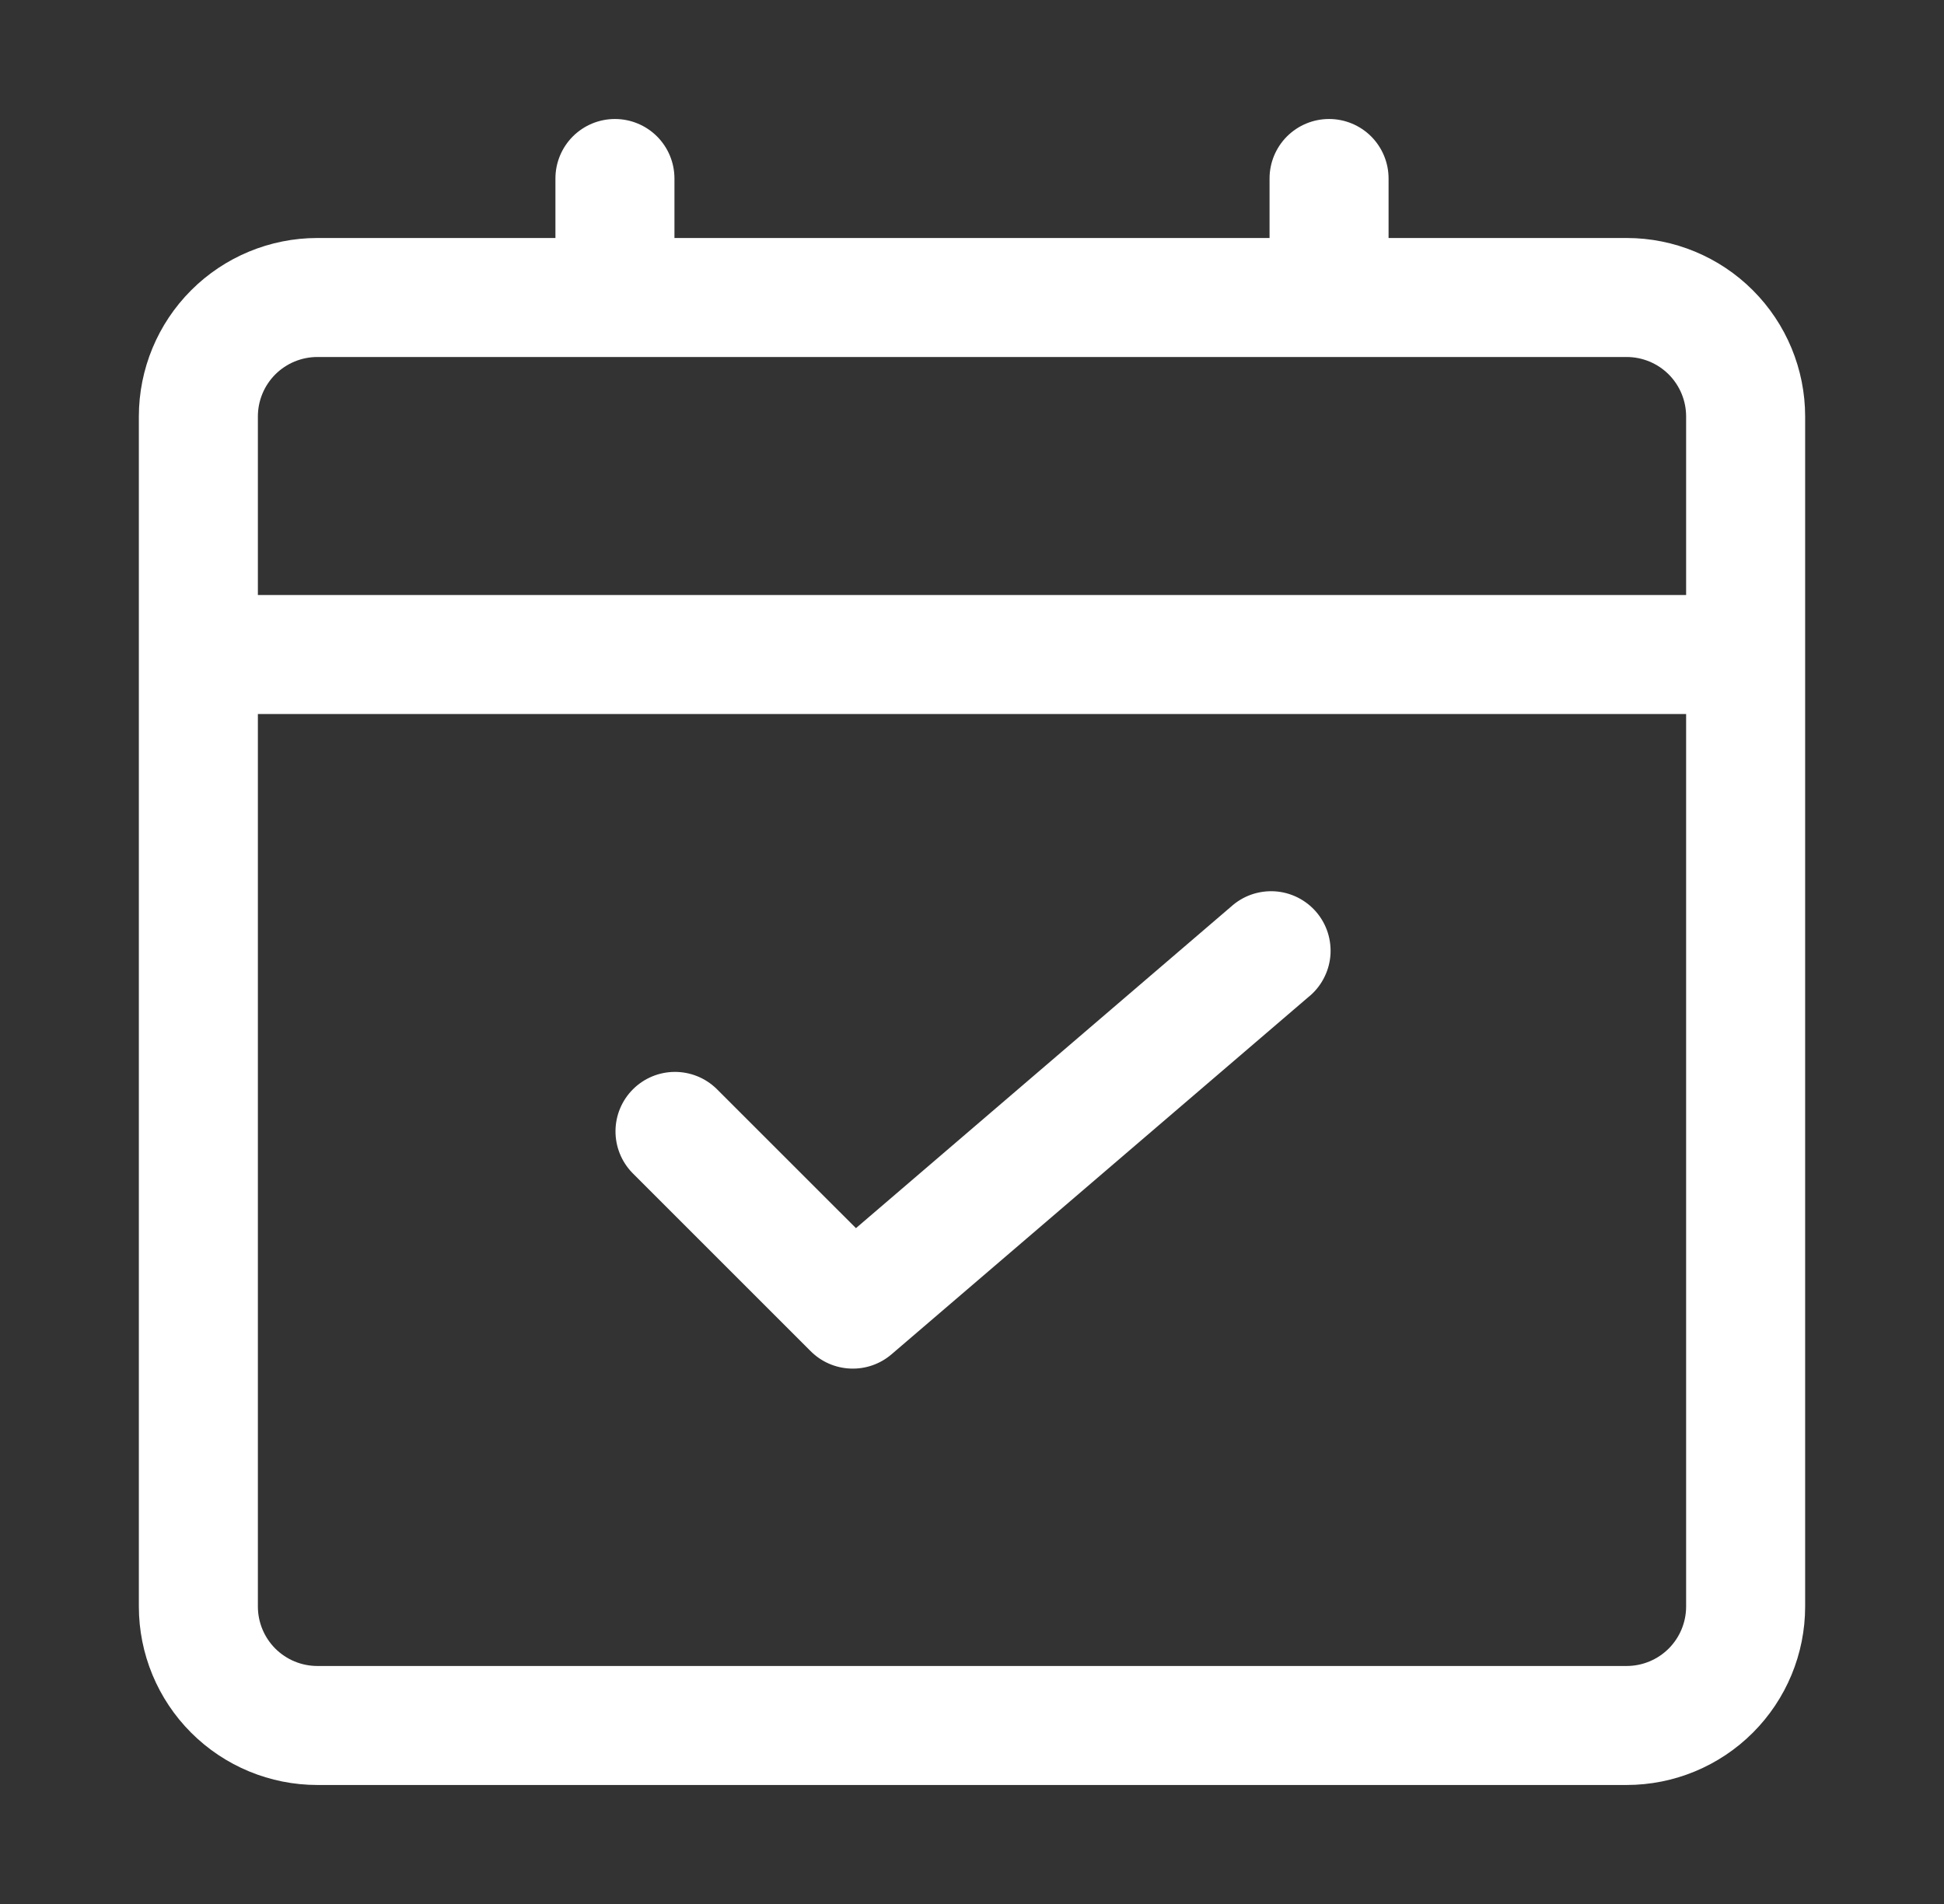 <svg width="49" height="48" viewBox="0 0 49 48" fill="none" xmlns="http://www.w3.org/2000/svg">
<rect x="0" y="0" width="49" height="48" fill="#333333" stroke="none"/>
<path d="M41 6H35V4.5C35 4.102 34.842 3.721 34.561 3.439C34.279 3.158 33.898 3 33.5 3C33.102 3 32.721 3.158 32.439 3.439C32.158 3.721 32 4.102 32 4.5V6H17V4.5C17 4.102 16.842 3.721 16.561 3.439C16.279 3.158 15.898 3 15.5 3C15.102 3 14.721 3.158 14.439 3.439C14.158 3.721 14 4.102 14 4.5V6H8C6.807 6 5.662 6.474 4.818 7.318C3.974 8.162 3.5 9.307 3.5 10.5V40.5C3.5 41.694 3.974 42.838 4.818 43.682C5.662 44.526 6.807 45 8 45H41C42.194 45 43.338 44.526 44.182 43.682C45.026 42.838 45.5 41.694 45.5 40.5V10.5C45.5 9.307 45.026 8.162 44.182 7.318C43.338 6.474 42.194 6 41 6ZM8 9H41C41.398 9 41.779 9.158 42.061 9.439C42.342 9.721 42.5 10.102 42.5 10.5V15H6.5V10.5C6.5 10.102 6.658 9.721 6.939 9.439C7.221 9.158 7.602 9 8 9ZM41 42H8C7.602 42 7.221 41.842 6.939 41.561C6.658 41.279 6.5 40.898 6.5 40.5V18H42.5V40.5C42.5 40.898 42.342 41.279 42.061 41.561C41.779 41.842 41.398 42 41 42Z" fill="white"/>
<path d="M31.025 22.861L21.575 30.962L18.056 27.444C17.773 27.171 17.394 27.02 17.001 27.023C16.608 27.026 16.231 27.184 15.953 27.462C15.675 27.74 15.517 28.117 15.514 28.51C15.511 28.903 15.662 29.282 15.935 29.565L20.435 34.065C20.702 34.332 21.06 34.488 21.438 34.502C21.815 34.517 22.184 34.389 22.471 34.143L32.971 25.143C33.129 25.018 33.26 24.862 33.356 24.684C33.453 24.507 33.512 24.312 33.532 24.112C33.551 23.911 33.529 23.708 33.469 23.516C33.408 23.323 33.309 23.145 33.178 22.992C33.047 22.839 32.886 22.714 32.705 22.624C32.524 22.534 32.327 22.482 32.126 22.47C31.924 22.459 31.723 22.488 31.533 22.555C31.343 22.623 31.169 22.729 31.02 22.866L31.025 22.861Z" fill="white"/>
</svg>
